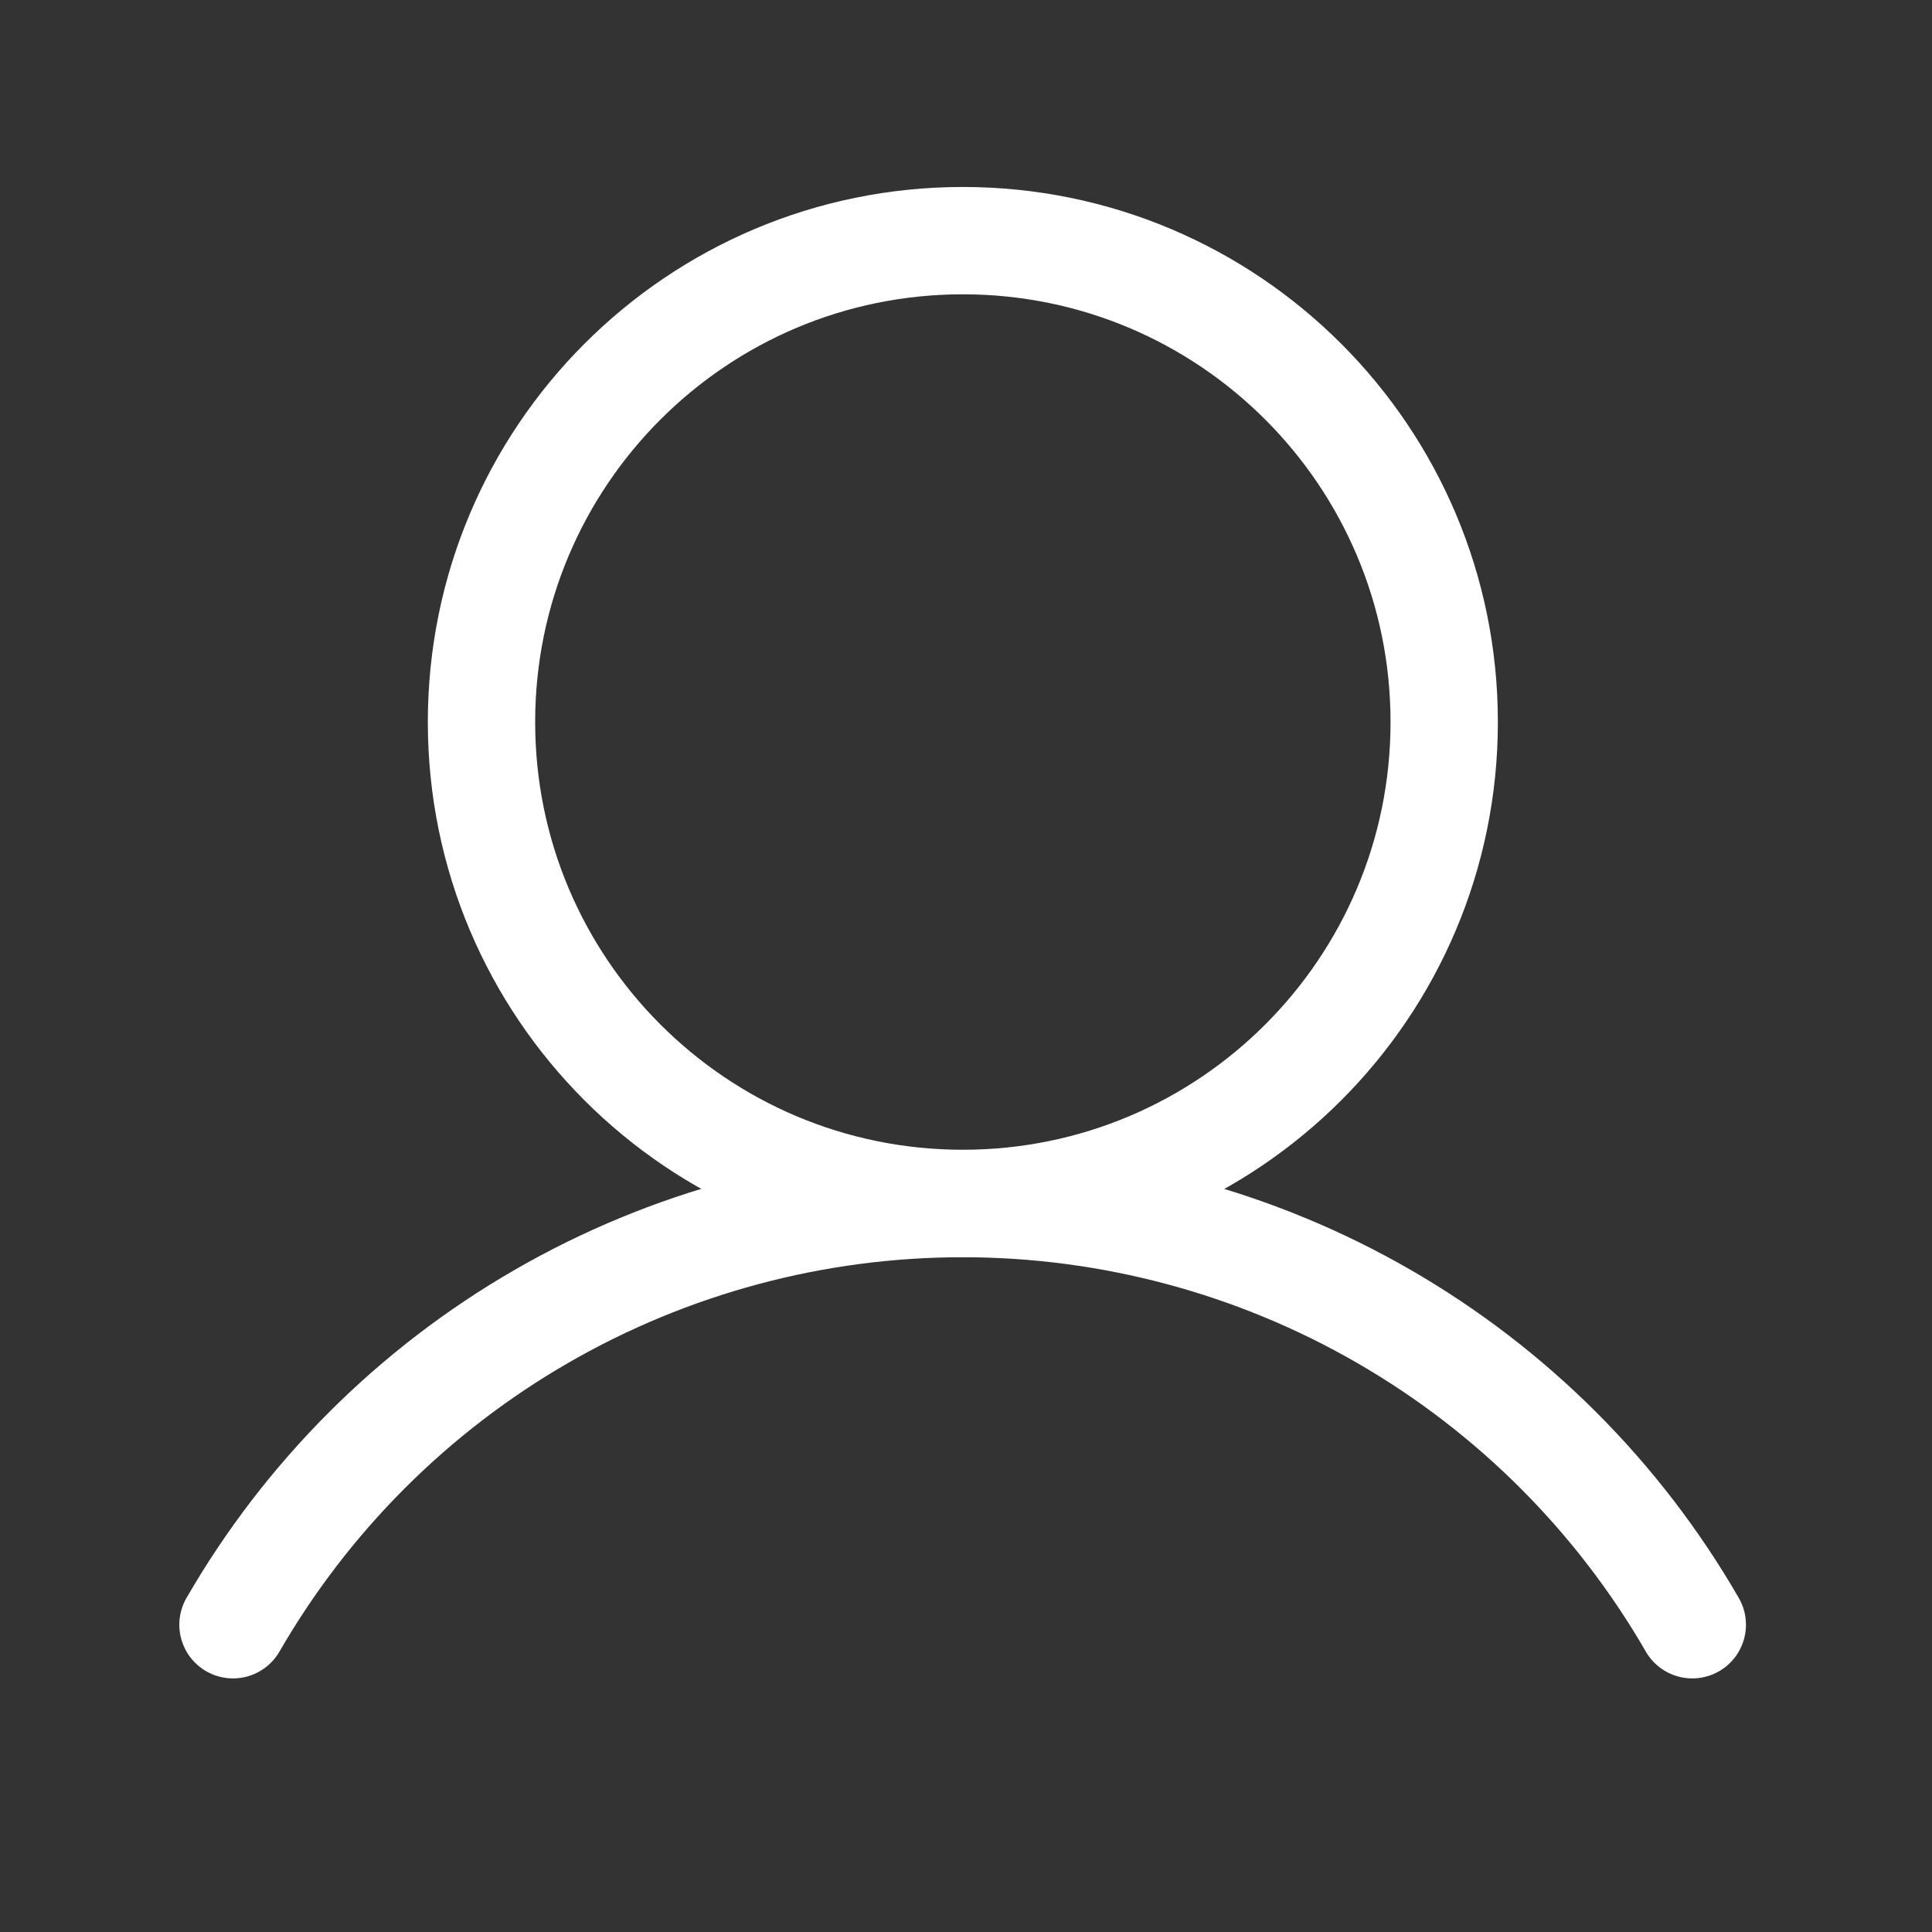 <?xml version="1.0" encoding="UTF-8"?>
<svg xmlns="http://www.w3.org/2000/svg" width="27" height="27" viewBox="0 0 27 27" fill="none">
  <rect x="0" y="0" width="27" height="27" fill="#333333" stroke="none"/>
  <path d="M13.456 16.818C17.171 16.818 20.183 13.806 20.183 10.091C20.183 6.375 17.171 3.363 13.456 3.363C9.74 3.363 6.729 6.375 6.729 10.091C6.729 13.806 9.74 16.818 13.456 16.818Z" stroke="white" stroke-width="1.5" stroke-linecap="round" stroke-linejoin="round"></path>
  <path d="M3.256 22.706C4.29 20.916 5.776 19.43 7.566 18.397C9.356 17.364 11.386 16.82 13.453 16.82C15.52 16.82 17.55 17.364 19.34 18.397C21.13 19.43 22.616 20.916 23.65 22.706" stroke="white" stroke-width="1.5" stroke-linecap="round" stroke-linejoin="round"></path>
</svg>
